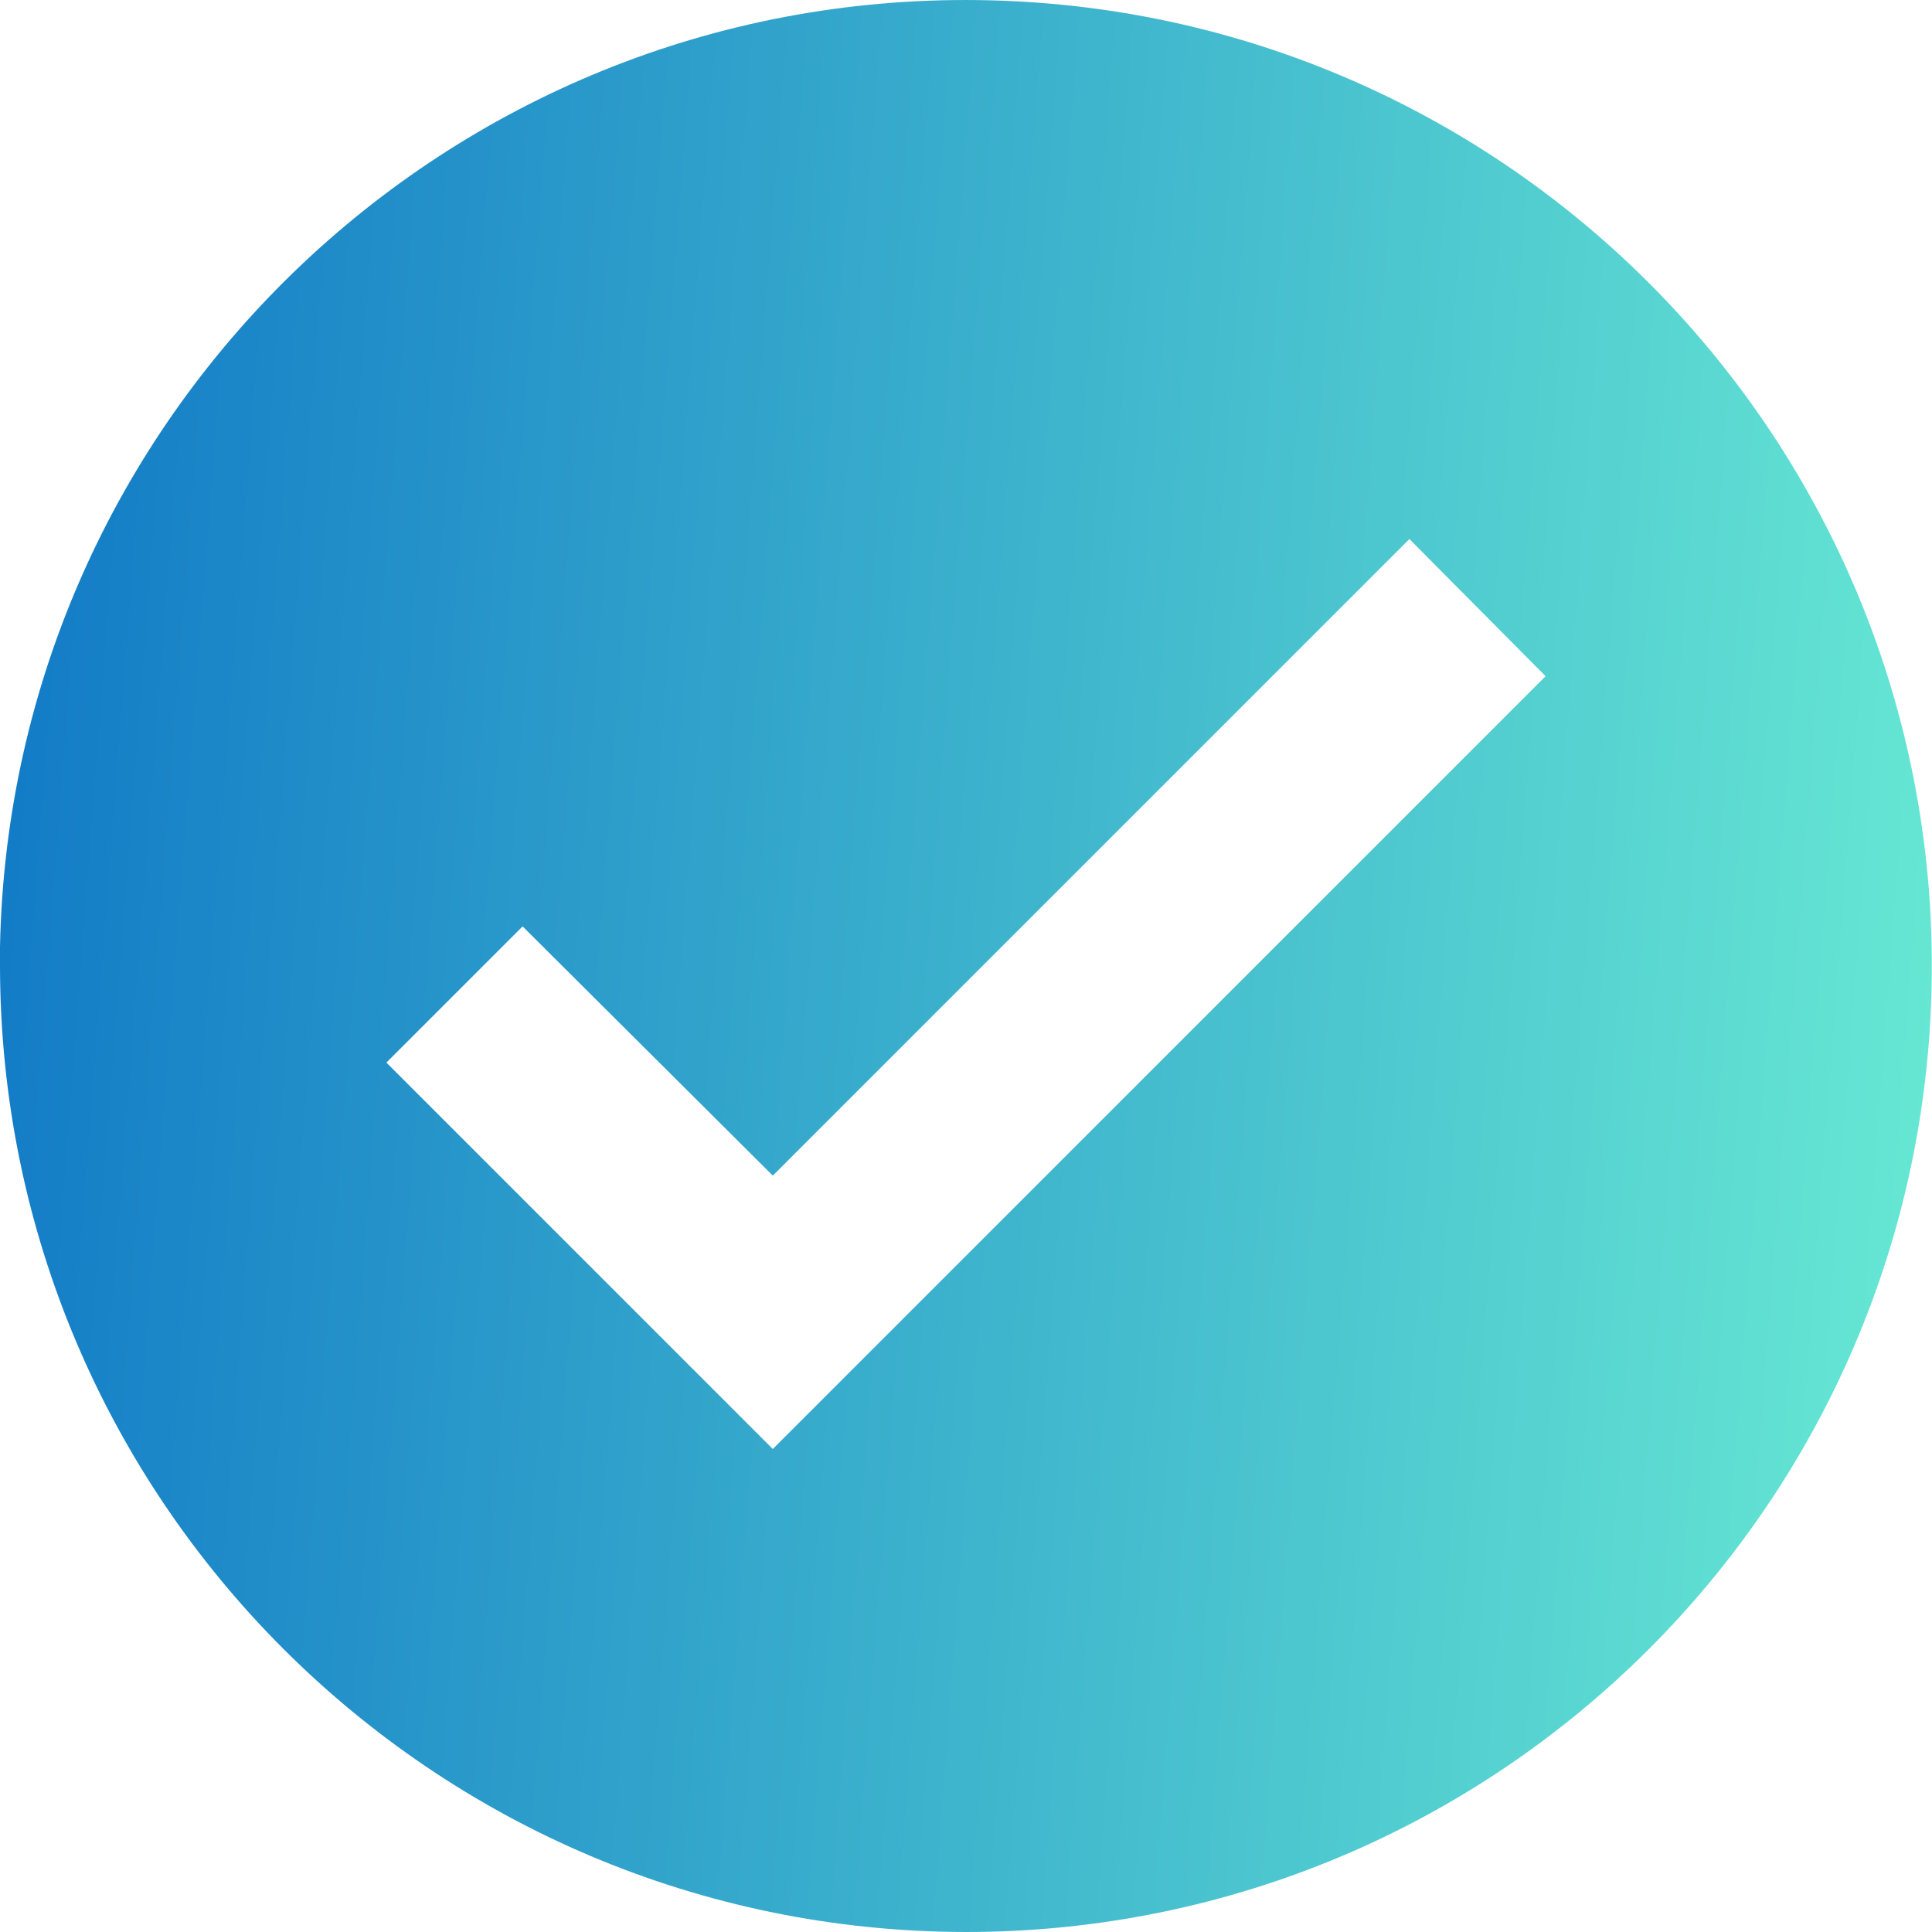<svg width="20" height="20" viewBox="0 0 20 20" fill="none" xmlns="http://www.w3.org/2000/svg">
<path d="M10 20C4.48 19.994 0.006 15.52 0 10V9.8C0.11 4.305 4.635 -0.072 10.131 0.001C15.627 0.074 20.034 4.569 19.998 10.065C19.962 15.562 15.497 19.999 10 20ZM5.41 9.59L4 11L8 15L16 7L14.59 5.58L8 12.17L5.41 9.59Z" fill="url(#paint0_linear_303_30)"/>
<defs>
<linearGradient id="paint0_linear_303_30" x1="23.913" y1="18.261" x2="-4.365" y2="16.096" gradientUnits="userSpaceOnUse">
<stop stop-color="#78FFD6"/>
<stop offset="1" stop-color="#0367C4"/>
</linearGradient>
</defs>
</svg>
